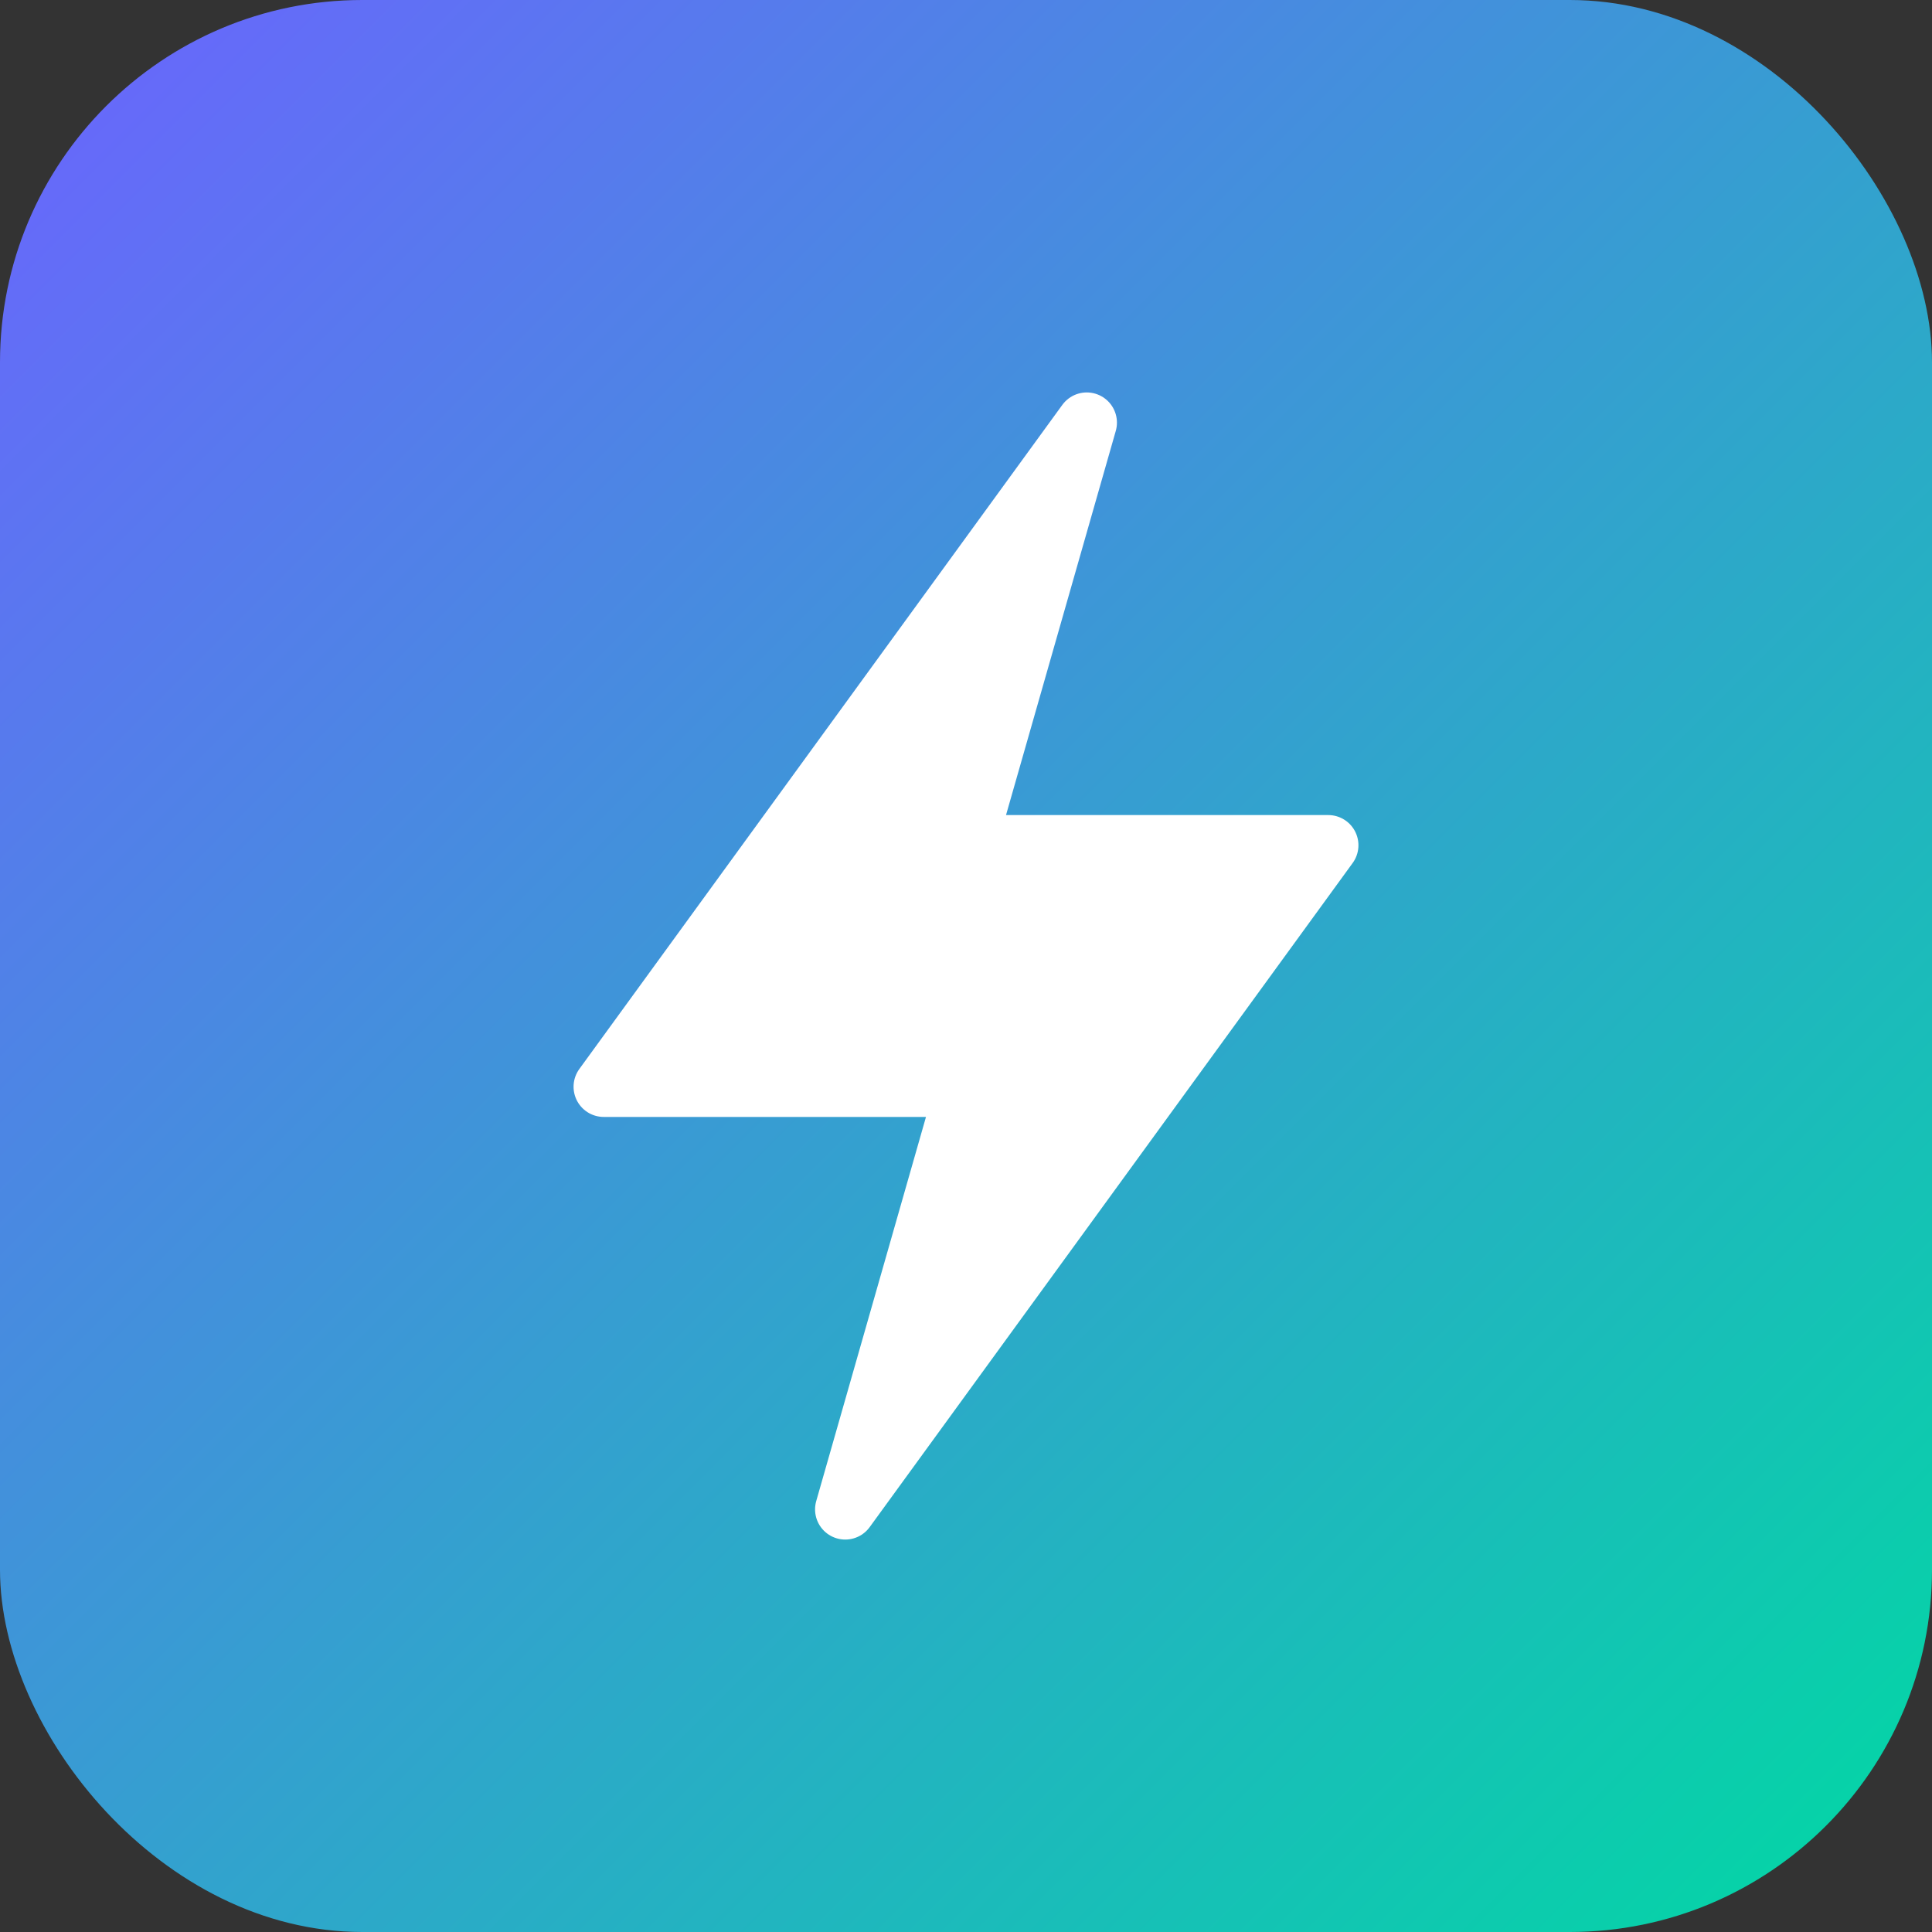 <svg width="64" height="64" viewBox="0 0 64 64" fill="none" xmlns="http://www.w3.org/2000/svg">
  <rect x="0" y="0" width="64" height="64" fill="#333333" stroke="none"/>
  <defs>
    <linearGradient id="bg-gradient" x1="0%" y1="0%" x2="100%" y2="100%">
      <stop offset="0%" style="stop-color:#6C63FF;stop-opacity:1" />
      <stop offset="100%" style="stop-color:#00D9A3;stop-opacity:1" />
    </linearGradient>
  </defs>
  
  <!-- Rounded background with gradient -->
  <rect width="64" height="64" rx="12" fill="url(#bg-gradient)"/>
  
  <!-- Zap/Lightning icon in white -->
  <path d="M36 14L20 36h12l-4 14 16-22H32l4-14z" fill="white" stroke="white" stroke-width="2" stroke-linecap="round" stroke-linejoin="round"/>
</svg>

